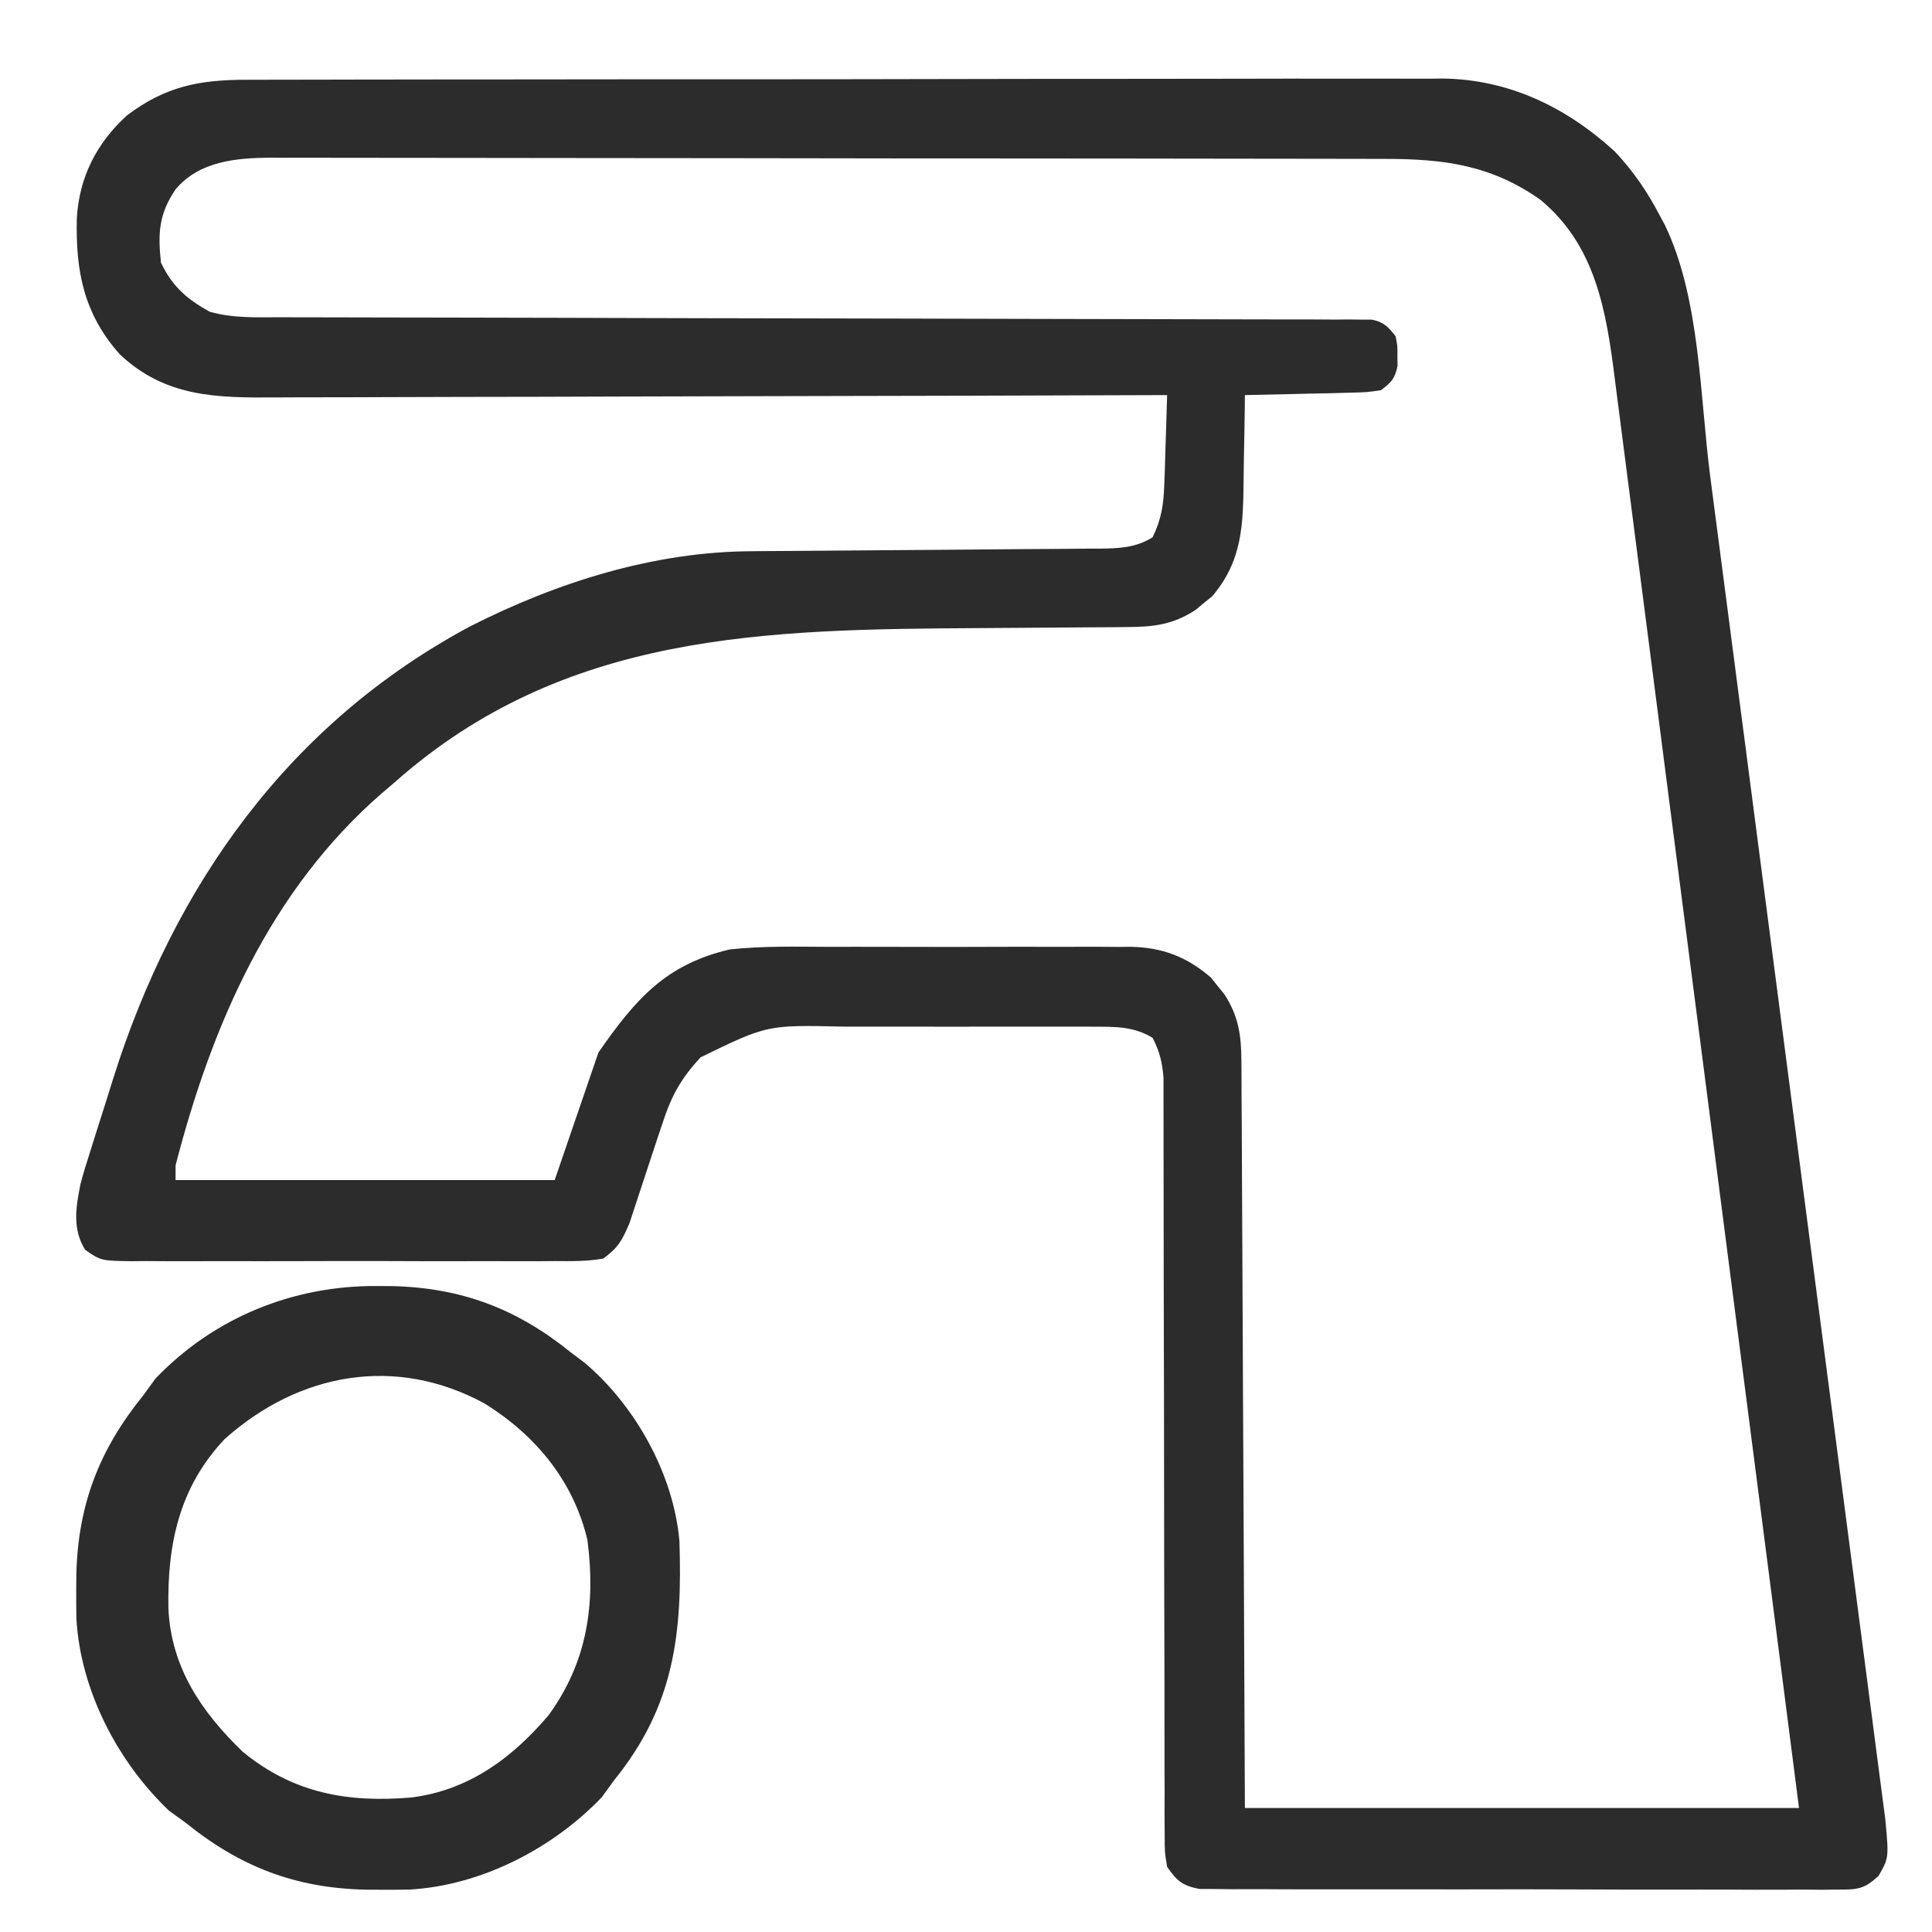 <svg width="48" height="48" viewBox="0 0 48 48" fill="none" xmlns="http://www.w3.org/2000/svg">
<path d="M6.137 1.982C6.267 1.982 6.397 1.981 6.532 1.981C6.968 1.979 7.405 1.979 7.842 1.979C8.155 1.979 8.468 1.978 8.781 1.977C9.543 1.975 10.305 1.974 11.067 1.974C11.687 1.974 12.307 1.973 12.927 1.973C14.687 1.971 16.446 1.969 18.205 1.97C18.347 1.97 18.347 1.97 18.492 1.97C18.587 1.97 18.682 1.97 18.78 1.97C20.317 1.97 21.854 1.967 23.391 1.964C24.971 1.96 26.55 1.959 28.13 1.959C29.017 1.959 29.903 1.958 30.789 1.956C31.623 1.953 32.457 1.953 33.291 1.955C33.596 1.955 33.902 1.955 34.208 1.953C34.626 1.952 35.044 1.953 35.462 1.955C35.642 1.953 35.642 1.953 35.825 1.951C37.477 1.967 38.912 2.657 40.122 3.767C40.589 4.263 40.934 4.773 41.247 5.374C41.285 5.445 41.324 5.516 41.363 5.589C42.242 7.414 42.232 9.849 42.49 11.837C42.549 12.289 42.608 12.741 42.667 13.193C42.782 14.074 42.897 14.956 43.012 15.838C43.105 16.554 43.199 17.271 43.292 17.987C43.305 18.09 43.319 18.192 43.333 18.297C43.36 18.505 43.387 18.713 43.414 18.921C43.668 20.865 43.921 22.81 44.174 24.754C44.391 26.421 44.608 28.089 44.826 29.756C45.08 31.696 45.333 33.636 45.585 35.575C45.612 35.782 45.639 35.989 45.666 36.196C45.679 36.297 45.693 36.399 45.706 36.504C45.799 37.22 45.893 37.936 45.986 38.653C46.1 39.524 46.214 40.396 46.327 41.268C46.385 41.713 46.443 42.158 46.501 42.602C46.564 43.084 46.627 43.566 46.689 44.048C46.717 44.259 46.717 44.259 46.745 44.474C46.762 44.603 46.779 44.733 46.796 44.866C46.81 44.977 46.825 45.088 46.84 45.203C46.929 46.157 46.929 46.157 46.672 46.606C46.319 46.932 46.163 46.946 45.69 46.946C45.477 46.948 45.477 46.948 45.259 46.951C45.104 46.949 44.948 46.948 44.788 46.946C44.622 46.947 44.456 46.948 44.29 46.949C43.84 46.951 43.39 46.95 42.94 46.947C42.469 46.945 41.998 46.946 41.527 46.947C40.736 46.948 39.945 46.946 39.154 46.942C38.239 46.938 37.325 46.938 36.41 46.941C35.53 46.942 34.651 46.942 33.771 46.94C33.396 46.939 33.022 46.939 32.648 46.94C32.207 46.941 31.766 46.939 31.325 46.936C31.086 46.935 30.847 46.936 30.608 46.937C30.466 46.935 30.323 46.934 30.177 46.932C30.053 46.932 29.93 46.932 29.802 46.931C29.381 46.85 29.243 46.736 28.997 46.382C28.936 46.011 28.936 46.011 28.936 45.569C28.935 45.487 28.935 45.405 28.934 45.321C28.932 45.048 28.933 44.775 28.935 44.501C28.934 44.305 28.933 44.109 28.932 43.913C28.931 43.491 28.93 43.069 28.931 42.647C28.932 41.98 28.93 41.312 28.928 40.645C28.924 39.589 28.923 38.534 28.922 37.478C28.921 35.588 28.918 33.698 28.912 31.808C28.91 31.144 28.909 30.481 28.91 29.817C28.91 29.405 28.909 28.992 28.908 28.579C28.907 28.388 28.907 28.197 28.908 28.005C28.909 27.744 28.908 27.483 28.907 27.221C28.907 27.075 28.907 26.929 28.907 26.778C28.876 26.392 28.811 26.125 28.635 25.783C28.163 25.5 27.71 25.508 27.171 25.508C27.086 25.507 27.002 25.507 26.915 25.506C26.637 25.505 26.36 25.506 26.082 25.507C25.888 25.507 25.694 25.506 25.499 25.506C25.092 25.506 24.686 25.506 24.279 25.507C23.76 25.509 23.241 25.508 22.722 25.506C22.32 25.506 21.919 25.506 21.518 25.506C21.327 25.507 21.136 25.506 20.944 25.506C19.06 25.463 19.06 25.463 17.404 26.27C16.93 26.785 16.689 27.205 16.468 27.883C16.44 27.964 16.413 28.046 16.384 28.13C16.297 28.388 16.213 28.647 16.128 28.906C16.044 29.166 15.958 29.426 15.871 29.685C15.792 29.919 15.716 30.155 15.639 30.39C15.456 30.818 15.362 30.995 14.989 31.268C14.589 31.341 14.194 31.334 13.789 31.331C13.667 31.332 13.545 31.333 13.419 31.334C13.017 31.336 12.614 31.334 12.211 31.333C11.931 31.333 11.652 31.333 11.372 31.334C10.786 31.335 10.199 31.334 9.613 31.331C8.861 31.329 8.109 31.33 7.357 31.333C6.779 31.335 6.201 31.334 5.624 31.333C5.346 31.333 5.069 31.333 4.792 31.334C4.404 31.336 4.017 31.334 3.629 31.331C3.514 31.332 3.4 31.333 3.281 31.334C2.511 31.324 2.511 31.324 2.116 31.052C1.795 30.538 1.883 29.999 1.999 29.421C2.069 29.154 2.149 28.893 2.234 28.632C2.264 28.535 2.294 28.438 2.325 28.339C2.389 28.135 2.454 27.932 2.519 27.729C2.617 27.425 2.711 27.121 2.806 26.816C4.323 21.989 7.182 17.969 11.684 15.56C13.841 14.464 16.259 13.703 18.685 13.695C18.786 13.694 18.886 13.693 18.99 13.692C19.206 13.691 19.423 13.689 19.64 13.688C19.983 13.686 20.326 13.683 20.669 13.68C21.644 13.671 22.619 13.664 23.595 13.658C24.192 13.654 24.79 13.649 25.388 13.643C25.615 13.641 25.842 13.64 26.07 13.639C26.387 13.637 26.705 13.634 27.023 13.631C27.163 13.631 27.163 13.631 27.306 13.631C27.796 13.624 28.212 13.613 28.635 13.35C28.853 12.908 28.911 12.532 28.926 12.041C28.933 11.847 28.933 11.847 28.941 11.648C28.944 11.513 28.948 11.379 28.952 11.24C28.959 11.035 28.959 11.035 28.966 10.826C28.977 10.489 28.988 10.152 28.997 9.816C28.874 9.816 28.75 9.817 28.623 9.817C25.62 9.828 22.616 9.836 19.612 9.841C18.16 9.843 16.707 9.847 15.255 9.852C13.989 9.857 12.722 9.86 11.456 9.861C10.786 9.862 10.116 9.864 9.445 9.867C8.814 9.87 8.182 9.872 7.551 9.871C7.32 9.871 7.089 9.872 6.857 9.874C5.391 9.885 4.111 9.873 2.977 8.804C2.084 7.802 1.876 6.74 1.909 5.426C1.966 4.404 2.402 3.55 3.154 2.868C4.108 2.144 4.963 1.979 6.137 1.982ZM4.362 4.704C3.948 5.317 3.92 5.791 3.999 6.525C4.283 7.119 4.638 7.427 5.207 7.744C5.783 7.909 6.369 7.883 6.963 7.882C7.138 7.883 7.138 7.883 7.316 7.883C7.707 7.884 8.099 7.884 8.49 7.885C8.77 7.885 9.05 7.886 9.331 7.887C9.934 7.888 10.538 7.889 11.142 7.89C12.095 7.891 13.049 7.893 14.003 7.896C14.329 7.897 14.656 7.898 14.982 7.899C15.064 7.899 15.145 7.899 15.229 7.9C16.157 7.902 17.085 7.904 18.013 7.907C18.098 7.907 18.182 7.907 18.27 7.907C19.645 7.91 21.021 7.913 22.397 7.915C23.809 7.917 25.221 7.92 26.634 7.925C27.427 7.928 28.22 7.93 29.013 7.93C29.758 7.93 30.503 7.932 31.248 7.935C31.522 7.936 31.796 7.936 32.07 7.936C32.443 7.935 32.816 7.937 33.189 7.94C33.299 7.939 33.408 7.938 33.521 7.937C33.62 7.939 33.72 7.94 33.823 7.941C33.952 7.941 33.952 7.941 34.084 7.941C34.379 8.001 34.488 8.118 34.673 8.353C34.721 8.589 34.721 8.589 34.718 8.841C34.719 8.923 34.72 9.006 34.721 9.092C34.656 9.409 34.568 9.499 34.311 9.694C33.959 9.746 33.959 9.746 33.536 9.756C33.384 9.76 33.233 9.765 33.077 9.769C32.84 9.773 32.84 9.773 32.597 9.778C32.436 9.782 32.275 9.786 32.114 9.79C31.719 9.8 31.324 9.809 30.929 9.816C30.928 9.98 30.928 9.98 30.926 10.147C30.921 10.557 30.913 10.967 30.904 11.376C30.901 11.553 30.898 11.73 30.897 11.906C30.885 13.021 30.874 13.928 30.115 14.816C30.047 14.87 29.98 14.925 29.91 14.981C29.843 15.037 29.776 15.093 29.707 15.151C29.145 15.521 28.66 15.576 27.994 15.579C27.908 15.58 27.821 15.581 27.732 15.582C27.544 15.584 27.356 15.585 27.168 15.585C26.868 15.586 26.568 15.589 26.268 15.592C25.628 15.598 24.988 15.601 24.348 15.605C19.027 15.637 14.011 15.699 9.796 19.445C9.694 19.531 9.593 19.618 9.488 19.707C6.719 22.115 5.27 25.447 4.362 28.952C4.362 29.073 4.362 29.193 4.362 29.318C7.47 29.318 10.578 29.318 13.781 29.318C14.14 28.272 14.498 27.226 14.868 26.149C15.798 24.807 16.556 23.956 18.128 23.589C18.94 23.5 19.76 23.52 20.575 23.524C20.812 23.524 21.049 23.523 21.286 23.523C21.78 23.522 22.274 23.523 22.768 23.525C23.399 23.528 24.03 23.527 24.662 23.524C25.15 23.522 25.638 23.522 26.126 23.524C26.359 23.524 26.592 23.524 26.824 23.523C27.15 23.521 27.476 23.523 27.801 23.526C27.896 23.525 27.991 23.524 28.089 23.523C28.869 23.535 29.493 23.772 30.087 24.289C30.141 24.357 30.195 24.425 30.25 24.495C30.306 24.563 30.361 24.631 30.419 24.701C30.768 25.241 30.839 25.709 30.842 26.348C30.843 26.428 30.844 26.508 30.844 26.59C30.846 26.855 30.847 27.121 30.847 27.387C30.848 27.578 30.849 27.769 30.851 27.96C30.854 28.478 30.856 28.996 30.858 29.514C30.859 30.056 30.863 30.597 30.866 31.139C30.871 32.164 30.876 33.189 30.88 34.215C30.885 35.6 30.893 36.986 30.9 38.371C30.911 40.554 30.92 42.737 30.929 44.919C35.472 44.919 40.016 44.919 44.696 44.919C44.075 40.078 44.075 40.078 43.45 35.236C43.434 35.113 43.434 35.113 43.418 34.988C43.407 34.904 43.396 34.819 43.385 34.733C43.286 33.969 43.188 33.206 43.089 32.443C43.076 32.344 43.063 32.244 43.05 32.142C42.831 30.449 42.614 28.756 42.396 27.063C42.104 24.793 41.811 22.523 41.517 20.253C41.354 18.996 41.192 17.739 41.031 16.481C40.892 15.397 40.752 14.313 40.611 13.23C40.538 12.67 40.466 12.11 40.395 11.55C40.329 11.032 40.262 10.514 40.194 9.995C40.169 9.808 40.145 9.62 40.122 9.432C39.91 7.74 39.648 6.103 38.275 4.967C37.054 4.1 35.872 3.947 34.412 3.948C34.291 3.948 34.169 3.947 34.043 3.947C33.636 3.946 33.229 3.946 32.822 3.945C32.53 3.945 32.238 3.944 31.945 3.944C31.152 3.942 30.359 3.941 29.566 3.941C29.07 3.94 28.575 3.94 28.079 3.939C26.706 3.938 25.332 3.936 23.959 3.936C23.871 3.936 23.783 3.936 23.692 3.936C23.605 3.936 23.517 3.936 23.426 3.936C23.247 3.936 23.069 3.936 22.891 3.936C22.802 3.936 22.714 3.936 22.623 3.936C21.19 3.935 19.756 3.933 18.323 3.93C16.85 3.927 15.377 3.926 13.903 3.926C13.077 3.926 12.25 3.925 11.424 3.923C10.646 3.921 9.869 3.92 9.092 3.921C8.807 3.922 8.522 3.921 8.237 3.92C7.847 3.918 7.458 3.919 7.068 3.92C6.9 3.919 6.9 3.919 6.728 3.917C5.863 3.924 4.953 4.003 4.362 4.704Z" fill="#2C2C2C"/>
<path d="M9.366 31.951C9.557 31.952 9.557 31.952 9.751 31.953C11.475 31.996 12.847 32.517 14.195 33.61C14.304 33.692 14.413 33.774 14.526 33.859C15.787 34.925 16.736 36.629 16.88 38.287C16.956 40.581 16.757 42.38 15.258 44.229C15.157 44.369 15.056 44.508 14.951 44.652C13.728 45.93 11.951 46.846 10.171 46.946C9.93 46.95 9.69 46.952 9.449 46.95C9.322 46.949 9.195 46.949 9.063 46.948C7.337 46.905 5.971 46.383 4.62 45.291C4.48 45.19 4.341 45.088 4.196 44.984C2.916 43.763 1.998 41.99 1.898 40.212C1.894 39.972 1.893 39.732 1.894 39.492C1.895 39.365 1.896 39.238 1.897 39.107C1.94 37.384 2.463 36.021 3.556 34.672C3.658 34.532 3.759 34.393 3.864 34.249C5.315 32.733 7.285 31.936 9.366 31.951ZM5.584 35.751C4.446 36.954 4.155 38.379 4.184 39.965C4.252 41.428 5.006 42.535 6.033 43.524C7.29 44.554 8.634 44.79 10.211 44.659C11.637 44.485 12.732 43.676 13.638 42.603C14.594 41.281 14.801 39.848 14.594 38.256C14.243 36.791 13.311 35.661 12.042 34.871C9.838 33.671 7.441 34.095 5.584 35.751Z" fill="#2C2C2C"/>
</svg>
